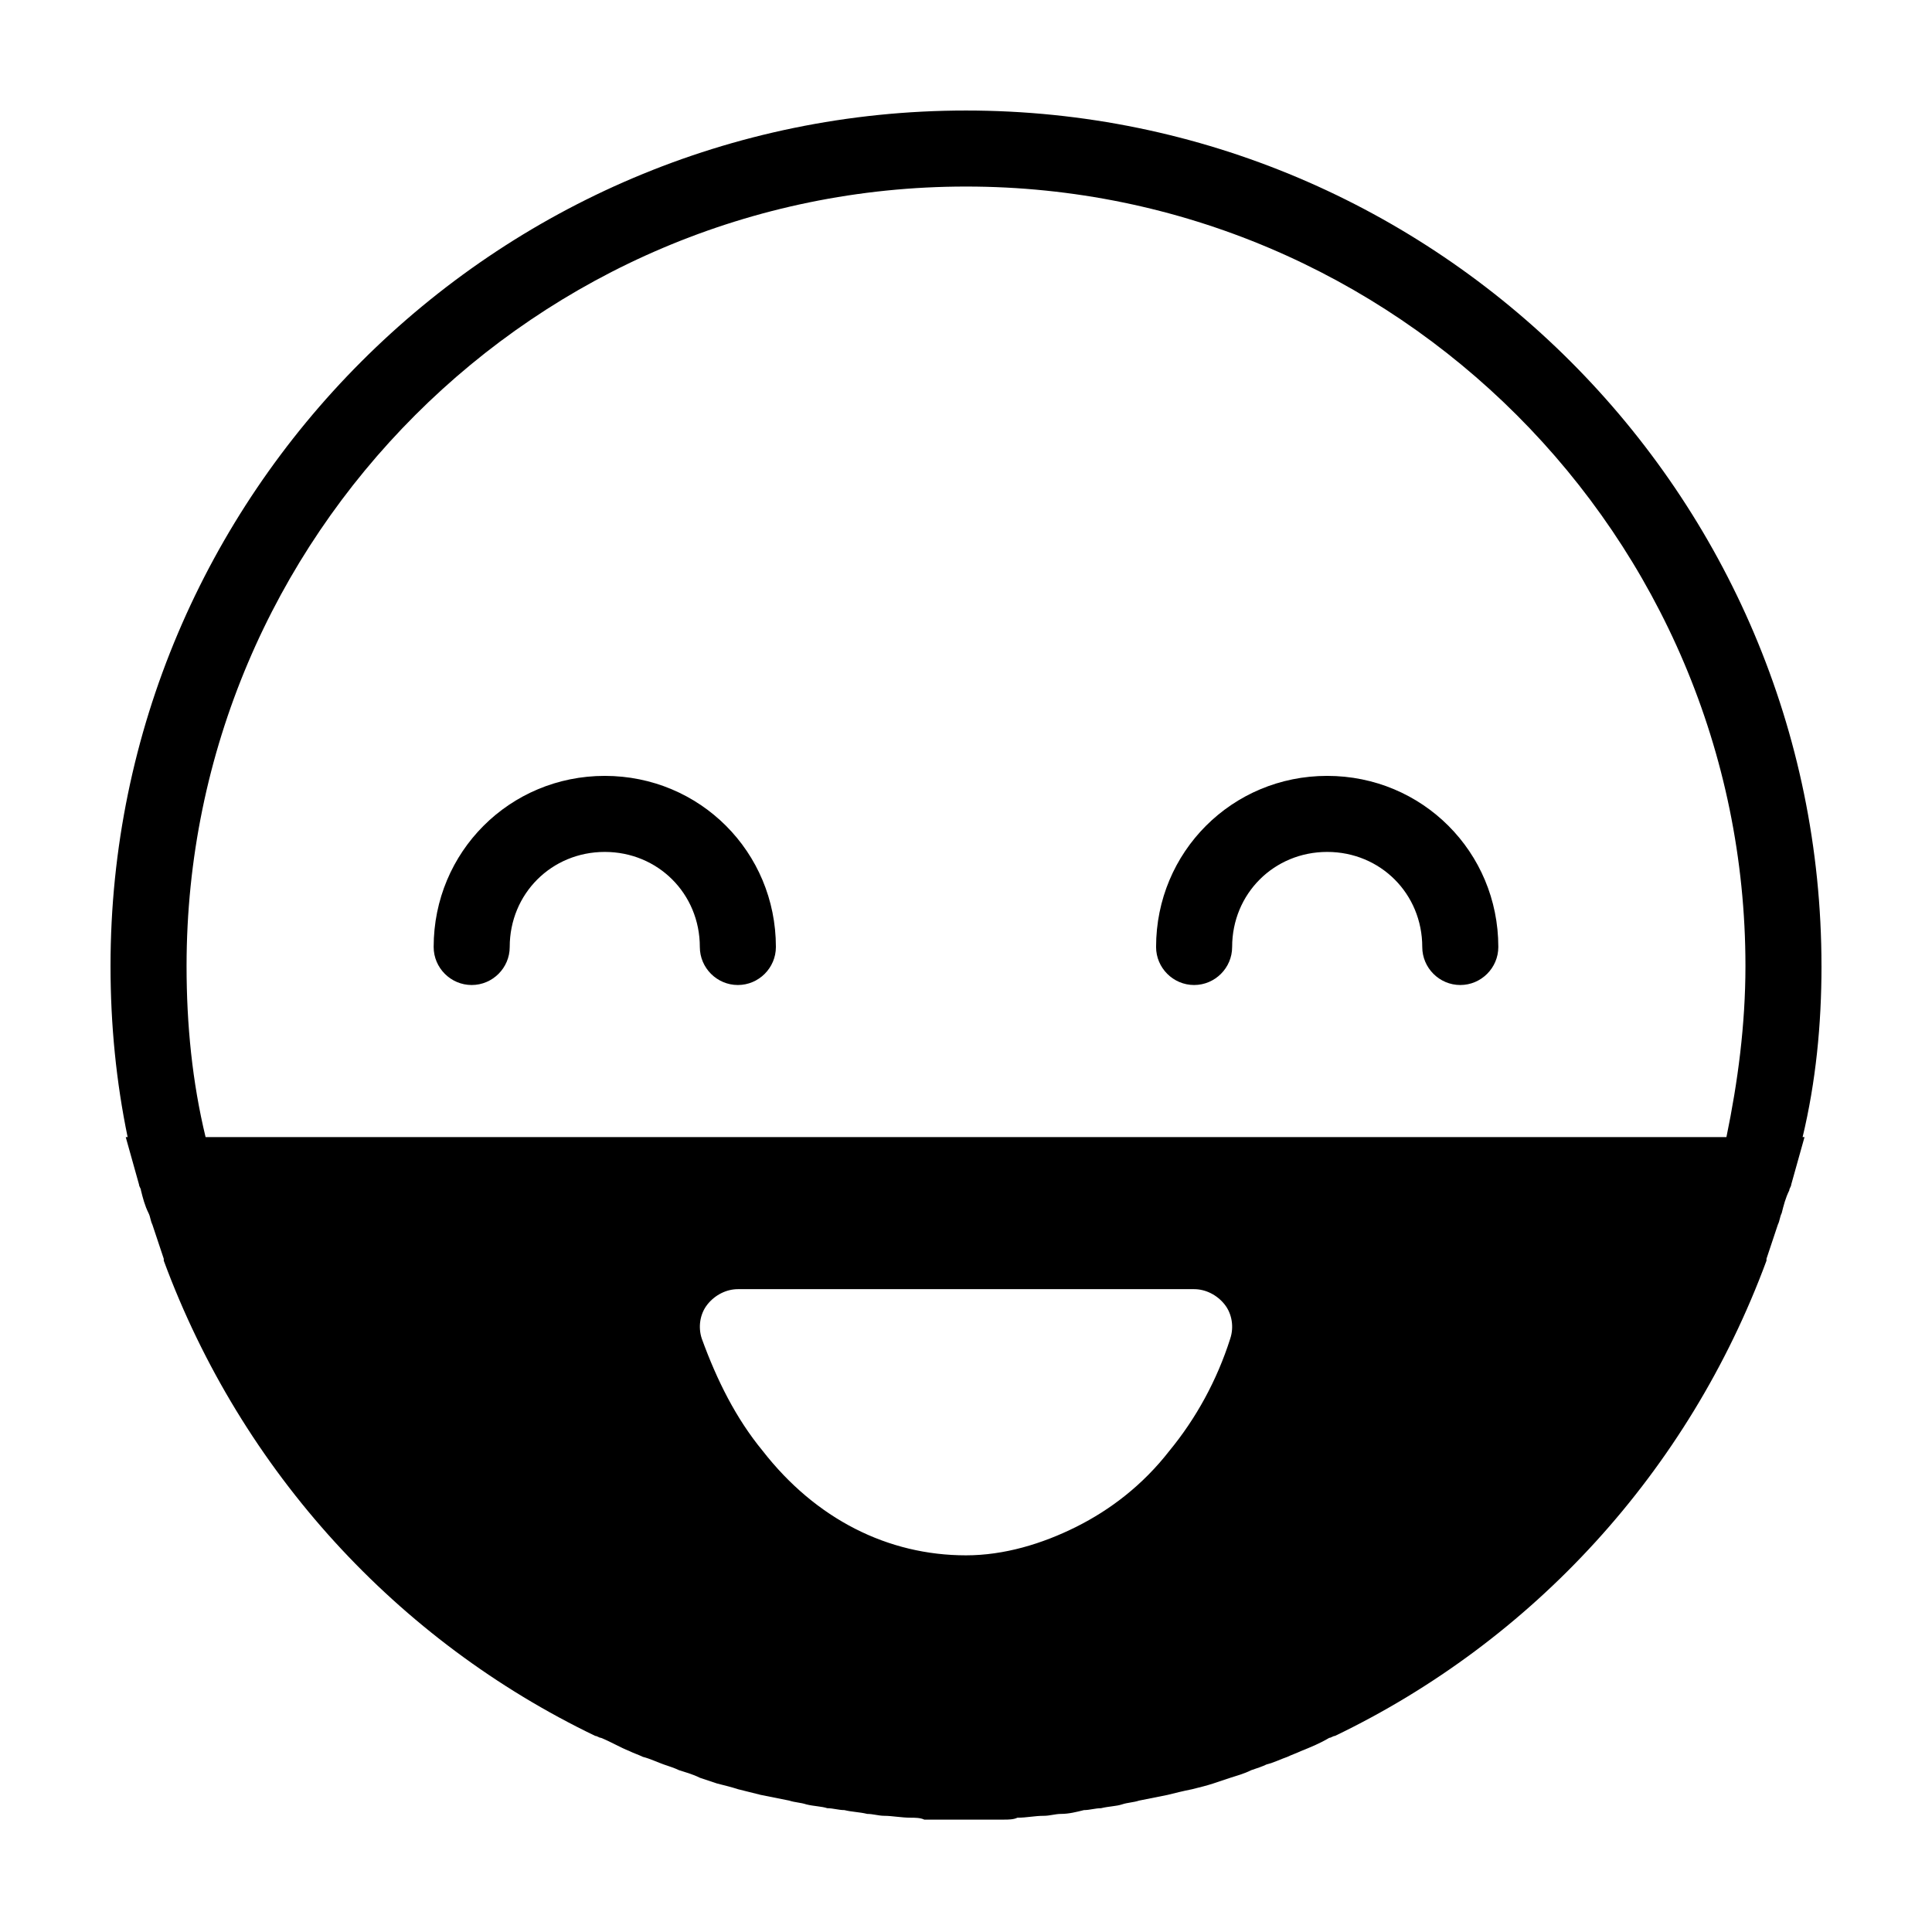 <?xml version="1.0" encoding="UTF-8"?>
<!-- Uploaded to: SVG Repo, www.svgrepo.com, Generator: SVG Repo Mixer Tools -->
<svg fill="#000000" width="800px" height="800px" version="1.1" viewBox="144 144 512 512" xmlns="http://www.w3.org/2000/svg">
 <path d="m626.71 400c0-124.95-101.77-226.71-226.71-226.71-124.95 0-226.71 101.77-226.71 226.71 0 15.617 1.512 30.73 4.535 45.344l-0.504-0.004 3.527 12.594c0 0.504 0.504 1.008 0.504 1.512 0.504 2.016 1.008 4.031 2.016 6.047 0.504 1.008 0.504 2.016 1.008 3.023 1.008 3.023 2.016 6.047 3.023 9.07v0.504c20.656 55.922 61.969 100.76 114.36 125.95 0.504 0 1.008 0.504 1.512 0.504 2.519 1.008 5.039 2.519 7.559 3.527 1.008 0.504 2.519 1.008 3.527 1.512 2.016 0.504 4.031 1.512 5.543 2.016 1.512 0.504 3.023 1.008 4.031 1.512 1.512 0.504 3.527 1.008 5.543 2.016 1.512 0.504 3.023 1.008 4.535 1.512 2.016 0.504 4.031 1.008 5.543 1.512l6.047 1.512c2.519 0.504 5.039 1.008 7.559 1.512 1.512 0.504 3.023 0.504 4.535 1.008 2.016 0.504 4.031 0.504 5.543 1.008 1.512 0 3.023 0.504 4.535 0.504 2.016 0.504 4.031 0.504 6.047 1.008 1.512 0 3.023 0.504 4.535 0.504 2.016 0 4.535 0.504 7.055 0.504 1.008 0 2.519 0 3.527 0.504h10.578 10.578c1.008 0 2.519 0 3.527-0.504 2.519 0 4.535-0.504 7.055-0.504 1.512 0 3.023-0.504 4.535-0.504 2.016 0 4.031-0.504 6.047-1.008 1.512 0 3.023-0.504 4.535-0.504 2.016-0.504 4.031-0.504 5.543-1.008s3.023-0.504 4.535-1.008c2.519-0.504 5.039-1.008 7.559-1.512 2.016-0.504 4.031-1.008 6.551-1.512 2.016-0.504 4.031-1.008 5.543-1.512s3.023-1.008 4.535-1.512c1.512-0.504 3.527-1.008 5.543-2.016 1.512-0.504 3.023-1.008 4.031-1.512 2.016-0.504 4.031-1.512 5.543-2.016 1.008-0.504 2.519-1.008 3.527-1.512 2.519-1.008 5.039-2.016 7.559-3.527 0.504 0 1.008-0.504 1.512-0.504 52.395-25.191 93.707-70.031 114.36-125.95v-0.504c1.008-3.023 2.016-6.047 3.023-9.07 0.504-1.008 0.504-2.016 1.008-3.023 0.504-2.016 1.008-4.031 2.016-6.047 0-0.504 0.504-1.008 0.504-1.512l3.527-12.594h-0.504c3.496-14.609 5.004-29.723 5.004-45.34zm-156.68 98.746c-3.527 11.082-9.07 21.16-16.121 29.727-7.055 9.07-15.617 15.617-24.688 20.152-9.066 4.531-19.145 7.555-29.219 7.555-20.656 0-39.801-9.574-53.906-27.711-7.055-8.566-12.09-18.641-16.121-29.727-1.008-3.023-0.504-6.551 1.512-9.07s5.039-4.031 8.062-4.031h120.91c3.023 0 6.047 1.512 8.062 4.031 2.008 2.523 2.512 6.051 1.504 9.074zm131.5-53.406h-403.05c-3.527-14.609-5.039-29.727-5.039-45.344 0-113.86 92.699-206.56 206.56-206.56 113.86 0 206.56 92.699 206.56 206.56-0.004 15.617-2.016 30.73-5.039 45.34zm-251.91-50.379c0 5.543-4.535 10.078-10.078 10.078-5.543 0-10.078-4.535-10.078-10.078 0-14.105-11.082-25.191-25.191-25.191-14.105 0-25.191 11.082-25.191 25.191 0 5.543-4.535 10.078-10.078 10.078s-10.078-4.535-10.078-10.078c0-25.191 20.152-45.344 45.344-45.344 25.199 0 45.352 20.152 45.352 45.344zm191.45 0c0 5.543-4.535 10.078-10.078 10.078s-10.078-4.535-10.078-10.078c0-14.105-11.082-25.191-25.191-25.191-14.105 0-25.191 11.082-25.191 25.191 0 5.543-4.535 10.078-10.078 10.078s-10.078-4.535-10.078-10.078c0-25.191 20.152-45.344 45.344-45.344 25.199 0 45.352 20.152 45.352 45.344z"/>
</svg>